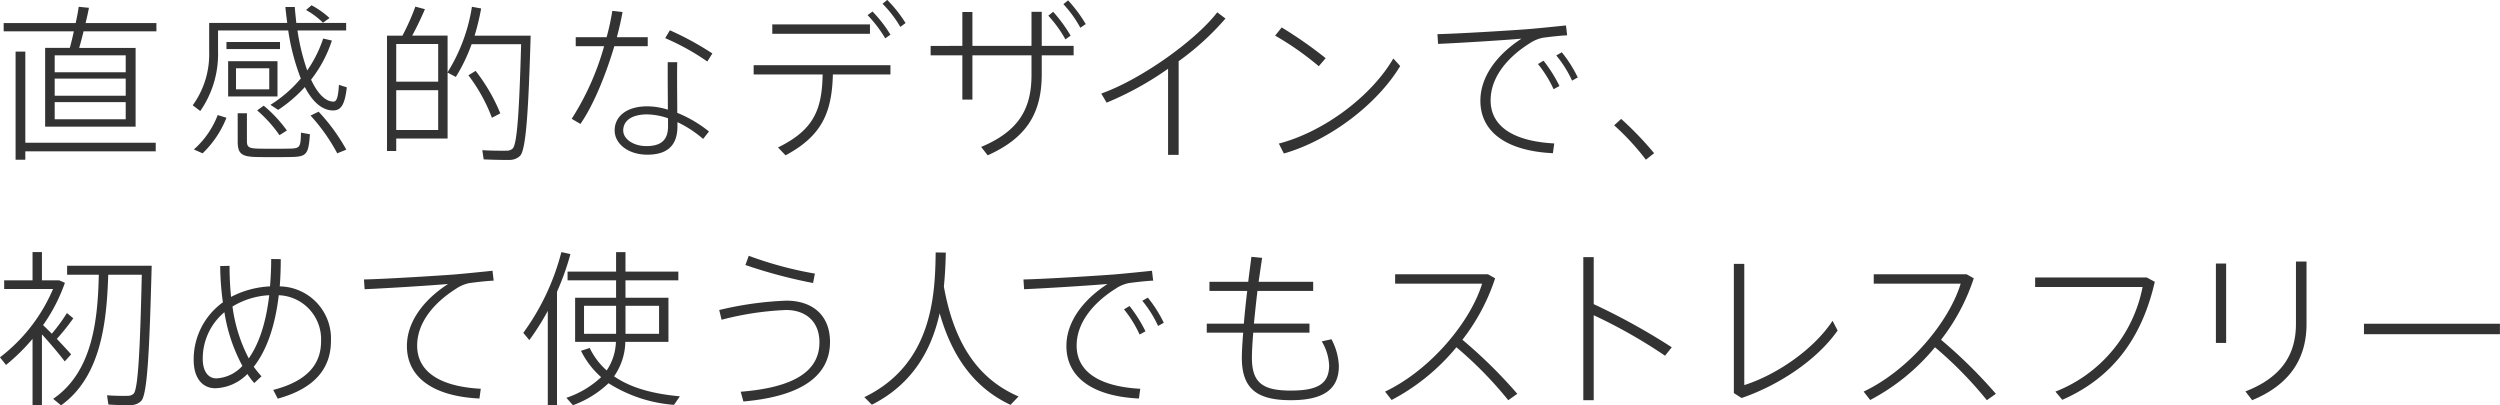 <svg xmlns="http://www.w3.org/2000/svg" width="387.25" height="62.78" viewBox="0 0 387.25 62.78">
  <defs>
    <style>
      .cls-1 {
        fill: #333;
        fill-rule: evenodd;
      }
    </style>
  </defs>
  <path id="about_02_tp02.svg" class="cls-1" d="M257.585,3837.58v12.2H271.6v-12.2h-8.736c0.234-.83.468-1.71,0.676-2.57h11.284v-1.28H263.851c0.208-.85.39-1.66,0.52-2.36l-1.586-.16c-0.1.73-.26,1.59-0.468,2.52H251.162v1.28h10.869c-0.182.86-.39,1.74-0.624,2.57h-3.822Zm1.482,1.15h11v2.62h-11v-2.62Zm0,3.61h11v2.65h-11v-2.65Zm0,3.64h11v2.65h-11v-2.65Zm-4.551,6.29v-14.12h-1.508v16.75h1.508v-1.3h20.2v-1.33h-20.2Zm47.121-19.32a13.472,13.472,0,0,0-2.782-1.97l-0.858.73a11.762,11.762,0,0,1,2.626,1.97Zm-7.67,4.81v-1.09h-8.295v1.09h8.295Zm10.27,15.58a29.225,29.225,0,0,0-4.29-5.88l-1.248.6a28.572,28.572,0,0,1,4.134,5.85Zm-10.66-8.24v-5.46h-7.645v5.46h7.645ZM292.3,3844h-5.148v-3.27H292.3V3844Zm2.731,6.37a20.669,20.669,0,0,0-3.589-3.84l-1.014.73a20.466,20.466,0,0,1,3.459,3.84Zm3.562,0.58-1.378-.24c-0.052,2.26-.156,2.42-1.69,2.47-1.4.03-3.771,0.03-5.045,0-1.3-.05-1.638-0.23-1.638-1.14v-4.34h-1.43v4.34c0,1.92.572,2.39,2.912,2.44,1.378,0.03,3.8.03,5.357,0C298.075,3854.43,298.387,3854.09,298.6,3850.95Zm-14.223-12.8v-3.27h10.869a34.357,34.357,0,0,0,1.95,7.44,19.89,19.89,0,0,1-4.706,4.08l1.2,0.78a21.576,21.576,0,0,0,4.134-3.54c1.118,2.18,2.522,3.49,4.134,3.62,1.378,0.1,2.028-.66,2.366-3.57l-1.222-.39c-0.13,2.13-.39,2.63-0.91,2.6-1.248-.05-2.418-1.3-3.406-3.4a19.682,19.682,0,0,0,3.224-6.06l-1.352-.31a18.827,18.827,0,0,1-2.47,4.94,33.413,33.413,0,0,1-1.508-6.19h7.54v-1.17h-7.722c-0.078-.81-0.182-1.64-0.234-2.47H294.8c0.078,0.86.182,1.66,0.286,2.47H282.994v4.42a13.473,13.473,0,0,1-2.548,8.34l1.17,0.89A15.493,15.493,0,0,0,284.372,3838.15Zm1.3,10.25-1.352-.42a13.631,13.631,0,0,1-3.692,5.33l1.352,0.6A15.547,15.547,0,0,0,285.672,3848.4Zm45.67-12.72h-7.228a37.751,37.751,0,0,0,1.014-4.21l-1.43-.26a26.949,26.949,0,0,1-3.771,10.14v-5.67h-5.486c0.78-1.43,1.482-2.93,1.976-4.1l-1.482-.39a36.24,36.24,0,0,1-2,4.49h-2.392v17.87h1.43v-1.93h7.956V3841.4l1.275,0.68a26.761,26.761,0,0,0,2.444-5.07h7.67c-0.286,10.19-.6,15.39-1.3,16.15a1.293,1.293,0,0,1-.91.34c-0.858.02-2.7,0-3.8-.08l0.208,1.43c1.118,0.05,3.016.1,3.926,0.08a2.343,2.343,0,0,0,1.716-.63c0.936-.96,1.3-7.17,1.638-18.62h-1.456Zm-12.871,8.45v6.17h-6.5v-6.17h6.5Zm-6.5-1.32v-5.83h6.5v5.83h-6.5Zm11.181-.99a26.057,26.057,0,0,1,3.64,6.58l1.3-.68a27.567,27.567,0,0,0-3.822-6.58Zm37.788-3.38a46.133,46.133,0,0,0-6.578-3.59l-0.728,1.22a36.475,36.475,0,0,1,6.526,3.62Zm-21.164-2.52v1.4h4.394a41.335,41.335,0,0,1-5.019,11.24l1.352,0.8c2.081-2.99,3.979-7.77,5.253-12.04h5.174v-1.4h-4.784c0.39-1.43.676-2.76,0.884-3.9l-1.586-.18a35.975,35.975,0,0,1-.884,4.08h-4.784Zm14.3,12.56v1.25c0,2.08-1.04,3.06-3.354,3.06-2,0-3.588-1.09-3.588-2.42,0-1.53,1.352-2.49,3.692-2.49A10.466,10.466,0,0,1,354.076,3848.48Zm-0.052-8.69v2.58c0,1.51.026,3.3,0.026,4.78a10.617,10.617,0,0,0-3.2-.52c-3.172,0-5.044,1.54-5.044,3.74,0,2.03,2.054,3.75,5.07,3.75,3.2,0,4.654-1.53,4.654-4.39v-0.65a17.379,17.379,0,0,1,3.978,2.6l0.91-1.15a19.431,19.431,0,0,0-4.914-2.89c0-1.58-.026-3.61-0.026-5.3,0-.99,0-1.92.026-2.55h-1.482Zm33.28-9.05a18.192,18.192,0,0,1,2.756,3.59l0.806-.6a20.114,20.114,0,0,0-2.834-3.58Zm-2.314,1.77a19.651,19.651,0,0,1,2.73,3.59l0.806-.57a20.038,20.038,0,0,0-2.782-3.59Zm-14.768,1.43v1.46h15.132v-1.46H370.222Zm9.386,7.75h8.918v-1.43H367.335v1.43h10.687c-0.1,5.51-1.4,8.61-6.916,11.31l1.17,1.22C377.97,3851.18,379.452,3847.52,379.608,3841.69Zm35.709-10.89a18.238,18.238,0,0,1,2.626,3.66l0.832-.57a21.325,21.325,0,0,0-2.73-3.67Zm-2.34,1.79a18.892,18.892,0,0,1,2.652,3.67l0.806-.58a22.783,22.783,0,0,0-2.7-3.69Zm-18.227,4.68v1.46h4.914v6.86h1.56v-6.86h9.152v3.01c0,5.2-1.9,8.71-7.8,11.18l1.014,1.3c6.136-2.75,8.373-6.63,8.373-12.61v-2.88h4.94v-1.46h-4.94v-5.28h-1.587v5.28h-9.152v-5.25h-1.56v5.25H394.75Zm38.418,2.37a41.228,41.228,0,0,0,7.254-6.61l-1.274-.96c-3.328,4.34-11.8,10.4-17.967,12.58l0.832,1.41a48.708,48.708,0,0,0,9.517-5.25v13.34h1.638v-14.51Zm15.961-5.23-1.014,1.27a45.444,45.444,0,0,1,6.76,4.74l1.066-1.25A65.315,65.315,0,0,0,449.129,3834.41Zm-0.442,17.99,0.78,1.54c7.176-2.06,14.508-7.7,18.019-13.55l-1.066-1.17C463.039,3845.04,455.681,3850.58,448.687,3852.4Zm24.567-16.95,0.1,1.51c3.588-.16,9.881-0.55,12.923-0.81-3.822,2.47-6.371,5.9-6.371,9.6,0,5.04,4.343,7.82,11.233,8.14l0.208-1.51c-6.344-.34-9.854-2.65-9.854-6.68,0-3.57,2.6-6.66,6.032-8.82a5.746,5.746,0,0,1,2-.86c0.884-.13,2.7-0.34,3.822-0.39l-0.182-1.53c-1.69.18-3.978,0.41-5.824,0.57C485.033,3834.85,476.79,3835.37,473.254,3835.45Zm18.409,3.3a17.36,17.36,0,0,1,2.444,3.9l0.884-.49a19.547,19.547,0,0,0-2.47-3.9Zm-2.834,1.33a17.9,17.9,0,0,1,2.418,3.9l0.91-.5a21.62,21.62,0,0,0-2.47-3.92Zm11.8,9.49a38.286,38.286,0,0,1,4.914,5.33l1.274-1.01a50.227,50.227,0,0,0-5.1-5.31Zm-233.271,23.15h5.2c-0.26,11.57-.572,17.61-1.248,18.41a1.276,1.276,0,0,1-.884.34c-0.728.03-2.314,0-3.25-.08l0.208,1.43c0.962,0.08,2.626.11,3.406,0.08a2.2,2.2,0,0,0,1.69-.65c0.962-1.04,1.274-8.09,1.612-20.93h-13.1v1.4H265.9c-0.156,6.79-.884,15.01-7.072,19.22l1.222,1.01C266.3,3888.48,267.127,3879.9,267.361,3872.72Zm-10.271,9.23c1.352,1.46,2.705,3.1,3.537,4.19l0.988-1.09c-0.546-.63-1.352-1.48-2.21-2.4a34.672,34.672,0,0,0,2.548-3.19l-0.988-.81a26.744,26.744,0,0,1-2.341,3.2c-0.442-.44-0.909-0.91-1.352-1.33a26.617,26.617,0,0,0,3.381-6.55l-0.884-.39H257.09v-4.37h-1.456v4.37H251.24v1.35h7.567a26.2,26.2,0,0,1-8.217,10.58l0.936,1.18a30.288,30.288,0,0,0,4.108-4.04v10.28h1.456v-10.98Zm31.052,4.89a5.851,5.851,0,0,1-4.03,1.93c-1.274,0-2.106-1.12-2.106-3.02a9.335,9.335,0,0,1,3.354-7.23A25.713,25.713,0,0,0,288.142,3886.84Zm-1.534-9.2a12.116,12.116,0,0,1,5.694-1.75c-0.546,4.71-1.768,7.8-3.172,9.78A23.908,23.908,0,0,1,286.608,3877.64Zm-1.9-6.27a42.556,42.556,0,0,0,.416,5.62,10.888,10.888,0,0,0-4.524,8.94c0,2.76,1.326,4.37,3.354,4.37a7.272,7.272,0,0,0,4.966-2.21,11.194,11.194,0,0,0,1.066,1.4l1.118-1.04a15.457,15.457,0,0,1-1.2-1.48c1.769-2.23,3.251-5.77,3.875-11.08a6.82,6.82,0,0,1,6.552,7.13c0,3.22-1.742,6.08-7.41,7.54l0.7,1.35c6.084-1.66,8.242-5.02,8.242-8.94a8.078,8.078,0,0,0-7.93-8.45c0.1-1.3.156-2.71,0.156-4.22l-1.482-.02c0,1.53-.078,2.94-0.183,4.24a14.486,14.486,0,0,0-6.032,1.63,47.984,47.984,0,0,1-.234-4.81Zm22.269,2.08,0.1,1.51c3.588-.16,9.88-0.55,12.923-0.81-3.823,2.47-6.371,5.9-6.371,9.6,0,5.04,4.342,7.82,11.233,8.14l0.208-1.51c-6.344-.34-9.855-2.65-9.855-6.69,0-3.56,2.6-6.65,6.033-8.81a5.746,5.746,0,0,1,2-.86c0.884-.13,2.7-0.34,3.822-0.39l-0.182-1.53c-1.69.18-3.978,0.41-5.824,0.57C318.758,3872.85,310.515,3873.37,306.979,3873.45Zm48.933,18.1c-4.082-.37-7.566-1.28-10.192-3.1a9.575,9.575,0,0,0,1.742-5.33h6.682v-6.84h-6.656v-2.7h8.19v-1.35h-8.19v-3.02h-1.456v3.02h-7.515v1.35h7.515v2.7h-6.345v6.84h6.319a8.331,8.331,0,0,1-1.43,4.42,10.971,10.971,0,0,1-2.627-3.48l-1.352.44a13.348,13.348,0,0,0,3.12,4.08,14.722,14.722,0,0,1-5.382,3.2l1.014,1.15a15.9,15.9,0,0,0,5.513-3.41,21.934,21.934,0,0,0,10.14,3.35Zm-9.88-14.02v4.34h-4.967v-4.34h4.967Zm6.656,4.34h-5.2v-4.34h5.2v4.34Zm-15.809,11.03v-17.55a40.171,40.171,0,0,0,2.08-5.83l-1.4-.31a36.813,36.813,0,0,1-5.9,12.51l0.936,1.12a38.314,38.314,0,0,0,2.86-4.53v14.59h1.43Zm29.185-21.69a77.354,77.354,0,0,0,10.479,2.79l0.286-1.46a57.155,57.155,0,0,1-10.245-2.76Zm-4.056,6.97,0.364,1.51a46.722,46.722,0,0,1,9.985-1.51c3.042,0,5.174,1.77,5.174,5,0,4.44-3.848,6.99-12.195,7.66l0.416,1.51c9.1-.8,13.417-4.03,13.417-9.23,0-4.21-2.808-6.39-6.76-6.39A52.809,52.809,0,0,0,362.008,3878.18Zm35.088-8.89-1.561-.03c-0.078,6.79-.572,17.35-11.05,22.42l1.17,1.17c6.526-3.3,9.308-8.79,10.5-14.17,2,7.04,5.591,11.67,10.973,14.19l1.248-1.3c-6.24-2.68-9.984-8.16-11.571-17.03C396.992,3872.67,397.069,3870.88,397.1,3869.29Zm12.037,4.16,0.1,1.51c3.588-.16,9.88-0.55,12.923-0.81-3.823,2.47-6.371,5.9-6.371,9.6,0,5.04,4.342,7.82,11.233,8.14l0.208-1.51c-6.344-.34-9.855-2.65-9.855-6.69,0-3.56,2.6-6.65,6.033-8.81a5.746,5.746,0,0,1,2-.86c0.884-.13,2.7-0.34,3.822-0.39l-0.182-1.53c-1.69.18-3.978,0.41-5.824,0.57C420.912,3872.85,412.669,3873.37,409.133,3873.45Zm18.409,3.3a17.587,17.587,0,0,1,2.444,3.9l0.884-.49a19.547,19.547,0,0,0-2.47-3.9Zm-2.834,1.33a17.9,17.9,0,0,1,2.418,3.9l0.91-.5a21.62,21.62,0,0,0-2.47-3.92Zm12.82,2.21v1.4h5.642c-0.13,1.62-.208,2.97-0.208,3.9,0,4.87,2.444,6.56,7.592,6.56,4.966,0,7.436-1.62,7.436-5.31a9.64,9.64,0,0,0-1.144-4.13l-1.508.33a7.822,7.822,0,0,1,1.144,3.7c0,2.91-1.82,3.92-5.928,3.92-4.29,0-6.032-1.14-6.032-5.09,0-.94.078-2.29,0.208-3.88h8.71v-1.4h-8.606c0.156-1.59.338-3.33,0.546-5.07h8.632v-1.41h-8.45c0.182-1.27.364-2.52,0.546-3.71l-1.664-.16c-0.156,1.25-.338,2.55-0.494,3.87h-6.006v1.41h5.85c-0.208,1.74-.39,3.48-0.52,5.07h-5.746Zm39.6,2.5a31.426,31.426,0,0,0,5.07-9.52l-1.118-.63H466.7v1.46h13.469c-1.768,5.82-7.879,13.31-15.029,16.72l1.014,1.3a32.6,32.6,0,0,0,10.036-8.17,60.219,60.219,0,0,1,8.035,8.2l1.4-.99A75.237,75.237,0,0,0,477.124,3882.79Zm20.339-5.52v-7.28h-1.612v22.16h1.612v-13.16a80.027,80.027,0,0,1,11.051,6.27l1.04-1.31A102.123,102.123,0,0,0,497.463,3877.27Zm21.707-6.24v20.02l1.2,0.76c5.72-1.95,11.648-5.85,14.872-10.45l-0.78-1.51c-3.042,4.6-8.892,8.45-13.676,9.96v-18.78H519.17Zm32.093,11.76a31.426,31.426,0,0,0,5.07-9.52l-1.118-.63H540.836v1.46H554.3c-1.768,5.82-7.879,13.31-15.029,16.72l1.014,1.3a32.616,32.616,0,0,0,10.037-8.17,60.27,60.27,0,0,1,8.034,8.2l1.4-.99A75.237,75.237,0,0,0,551.263,3882.79Zm14.577-9.65v1.48h16.641a21.856,21.856,0,0,1-13.5,16.2l1.066,1.27c8.269-3.61,12.481-10.19,14.327-18.28l-1.248-.67H565.84Zm40.4-2.47v9.64c0,4.76-2.21,8.3-7.826,10.48l1.04,1.36c5.824-2.4,8.424-6.43,8.424-11.81v-9.67h-1.638Zm-12.4.31v12.3h1.586v-12.3h-1.586Zm22.935,9.33v1.62h21.061v-1.62H616.777Z" transform="translate(-250.594 -3830.16)"/>
</svg>
